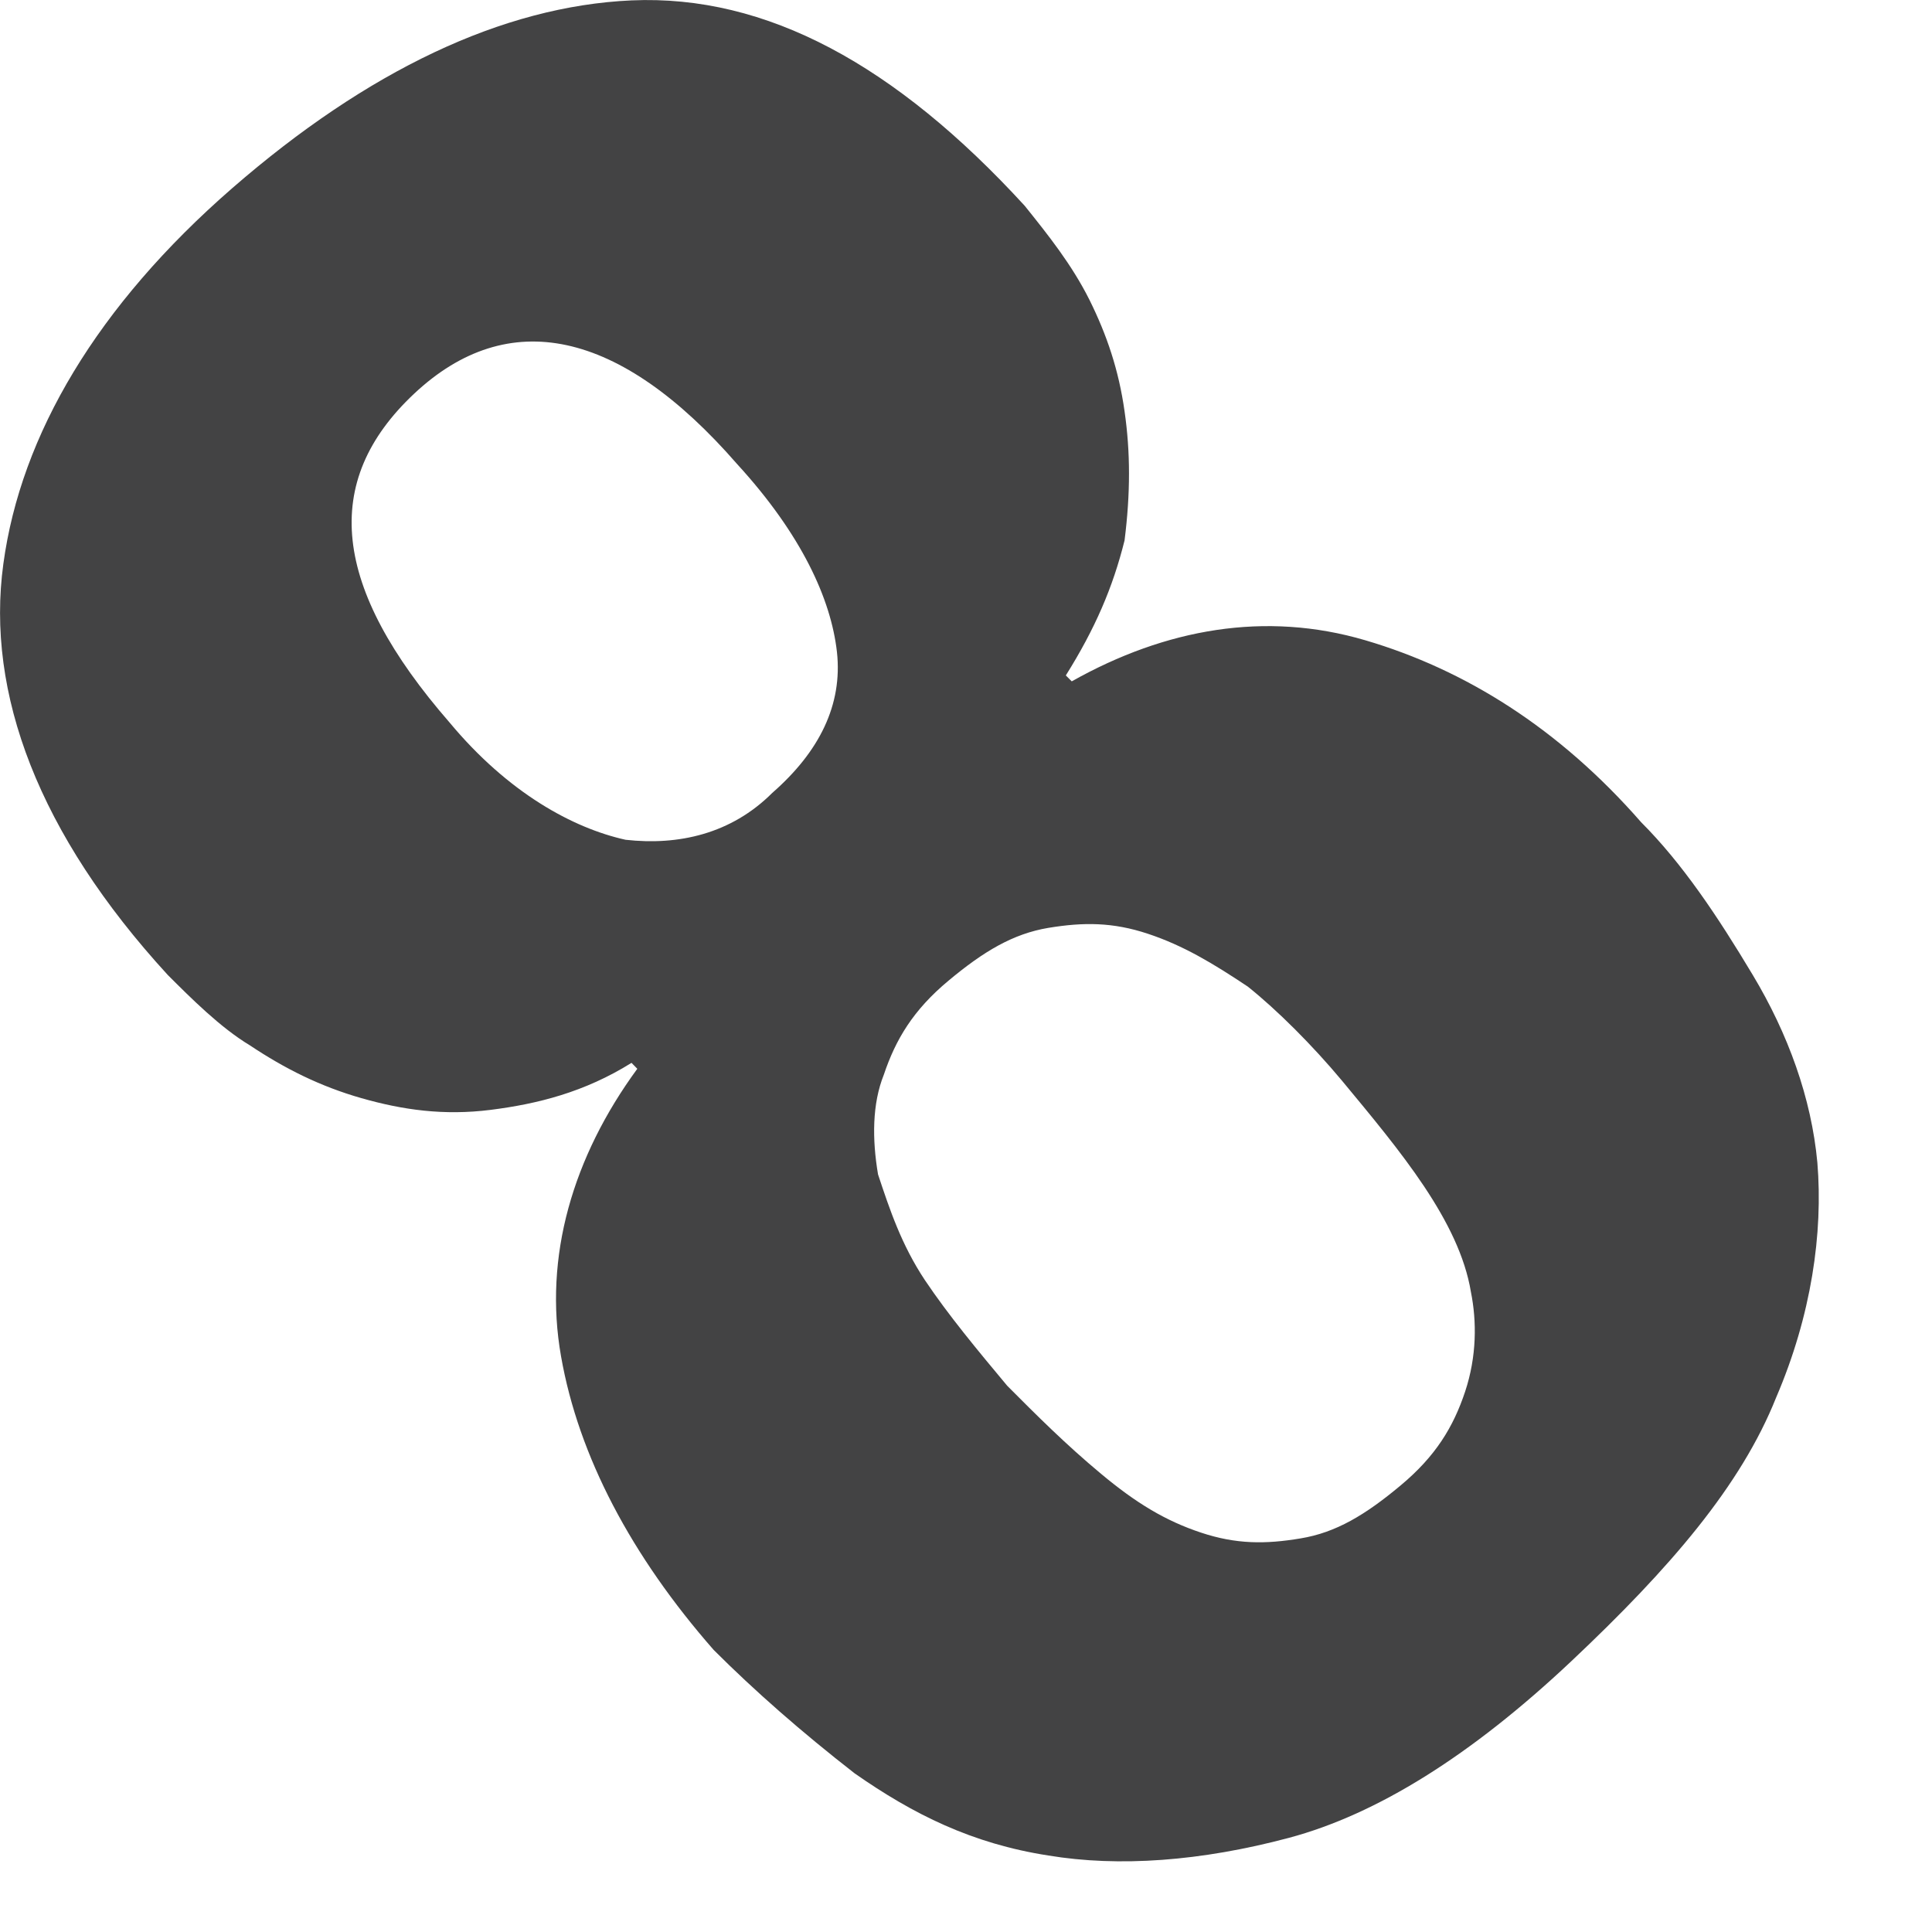 <?xml version="1.0" encoding="utf-8"?>
<svg xmlns="http://www.w3.org/2000/svg" fill="none" height="100%" overflow="visible" preserveAspectRatio="none" style="display: block;" viewBox="0 0 15 15" width="100%">
<path d="M13.608 7.569C13.335 7.113 13.061 6.703 12.742 6.384C12.104 5.654 11.375 5.199 10.6 4.971C9.825 4.743 9.05 4.88 8.321 5.29L8.275 5.244C8.503 4.88 8.64 4.561 8.731 4.196C8.777 3.831 8.777 3.512 8.731 3.193C8.686 2.874 8.594 2.601 8.458 2.327C8.321 2.054 8.139 1.826 7.956 1.598C6.954 0.504 5.951 -0.043 4.903 0.003C3.9 0.048 2.851 0.55 1.803 1.461C0.755 2.373 0.162 3.375 0.026 4.378C-0.111 5.381 0.299 6.475 1.302 7.569C1.484 7.751 1.712 7.979 1.94 8.116C2.213 8.298 2.487 8.435 2.806 8.526C3.125 8.617 3.444 8.663 3.809 8.617C4.173 8.571 4.538 8.48 4.903 8.252L4.948 8.298C4.447 8.982 4.219 9.757 4.356 10.531C4.492 11.306 4.902 12.081 5.541 12.81C5.86 13.129 6.224 13.448 6.635 13.768C7.09 14.086 7.546 14.314 8.139 14.406C8.686 14.497 9.324 14.451 10.007 14.269C10.691 14.086 11.42 13.631 12.195 12.902C12.97 12.172 13.517 11.534 13.79 10.85C14.064 10.212 14.155 9.574 14.11 9.027C14.064 8.526 13.882 8.025 13.608 7.569ZM5.996 6.156C5.677 6.475 5.267 6.566 4.857 6.52C4.447 6.429 3.945 6.156 3.49 5.609C2.578 4.561 2.487 3.74 3.216 3.056C3.945 2.373 4.811 2.555 5.723 3.603C6.224 4.15 6.452 4.652 6.498 5.062C6.543 5.472 6.361 5.837 5.996 6.156ZM11.375 10.805C11.284 11.078 11.147 11.306 10.873 11.534C10.6 11.762 10.372 11.899 10.098 11.944C9.825 11.99 9.597 11.99 9.324 11.899C9.05 11.808 8.822 11.671 8.549 11.443C8.275 11.215 8.047 10.987 7.82 10.759C7.592 10.486 7.364 10.212 7.181 9.939C6.999 9.665 6.908 9.392 6.817 9.118C6.771 8.845 6.771 8.571 6.862 8.344C6.954 8.07 7.09 7.842 7.364 7.614C7.637 7.386 7.865 7.25 8.139 7.204C8.412 7.159 8.64 7.159 8.913 7.25C9.187 7.341 9.415 7.478 9.688 7.66C9.916 7.842 10.19 8.116 10.418 8.389C10.645 8.663 10.873 8.936 11.056 9.21C11.238 9.483 11.375 9.757 11.42 10.03C11.466 10.258 11.466 10.531 11.375 10.805Z" fill="#434344" id="Vector"/>
</svg>
